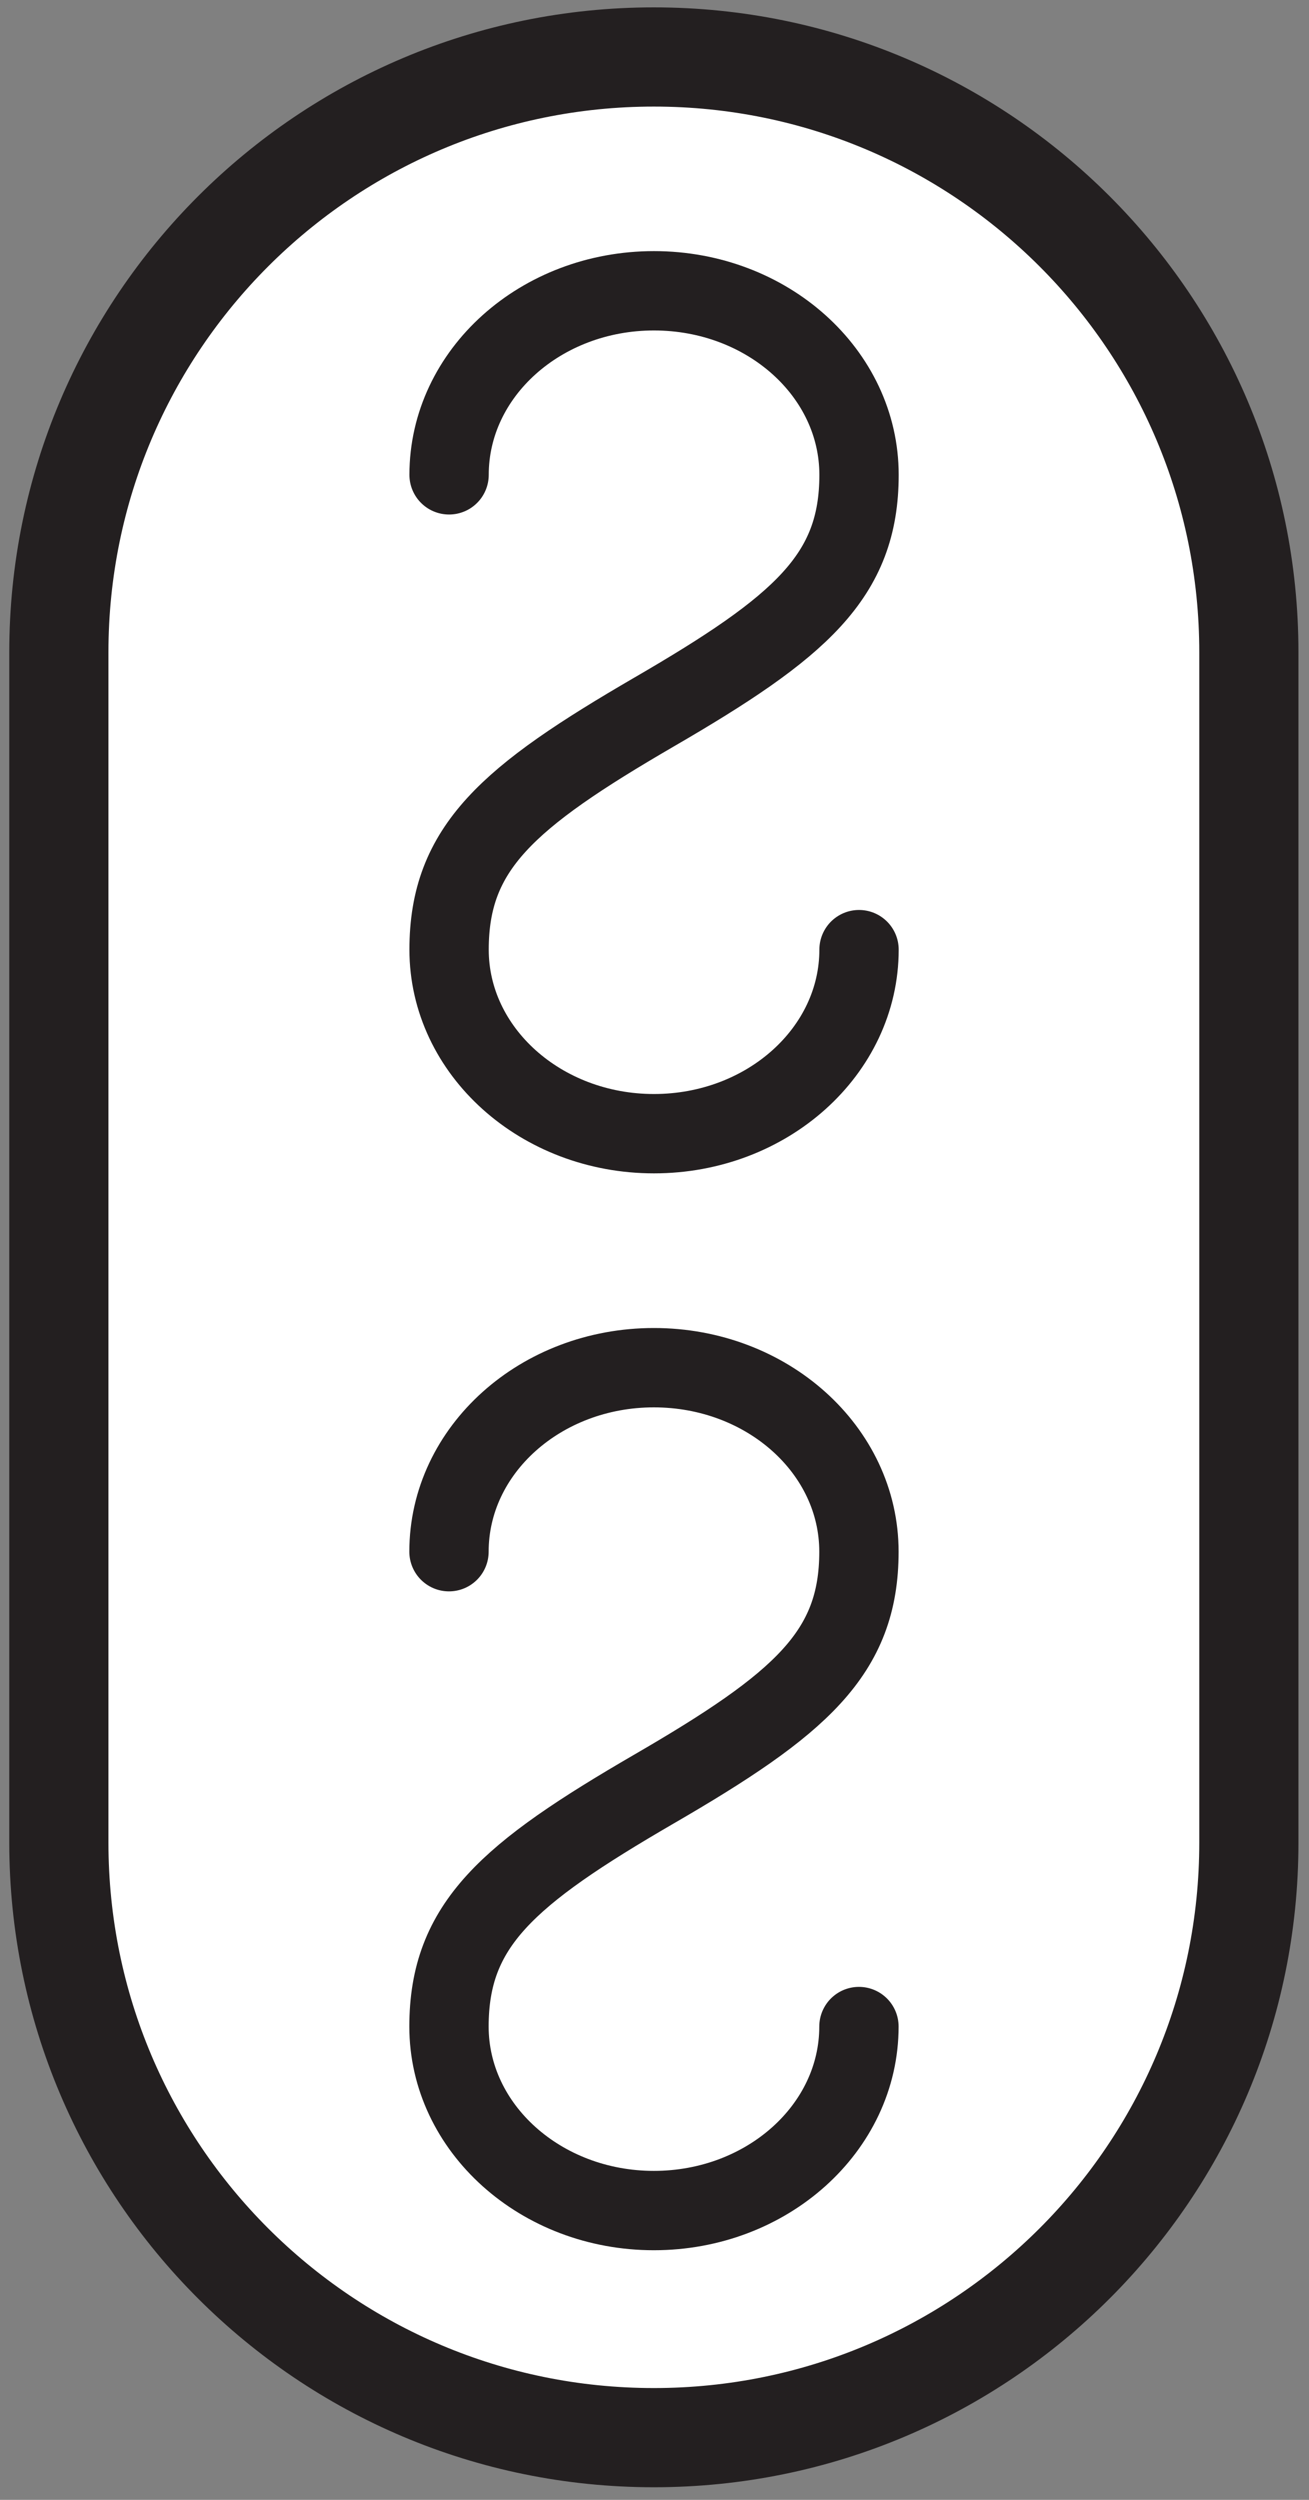 <svg width="88" height="168" xmlns="http://www.w3.org/2000/svg">
    <rect width="100%" height="100%" fill="#808080" stroke="none"/>
    <title>
        anu
    </title>
    <g fill="none" fill-rule="evenodd">
        <path d="M83.957 123.835c0 22.092-17.906 39.985-40 39.985-22.092 0-40-17.893-40-39.985V43.831c0-22.092 17.908-40.002 40-40.002 22.094 0 40 17.91 40 40.002v80.004" fill-rule="nonzero" fill="#FFF"/>
        <path d="M83.957 123.835c0 22.092-17.906 39.985-40 39.985-22.092 0-40-17.893-40-39.985V43.831c0-22.092 17.908-40.002 40-40.002 22.094 0 40 17.91 40 40.002v80.004z" stroke="#231F20" stroke-width="6.667"/>
        <path d="M57.75 63.82c0 6.818-6.174 12.368-13.787 12.368-7.601 0-13.773-5.55-13.773-12.369 0-6.836 3.918-10.236 13.773-15.963C53.829 42.13 57.75 38.73 57.75 31.911c0-6.836-6.174-12.369-13.787-12.369-7.601 0-13.773 5.533-13.773 12.369m27.554 104.281c0 6.819-6.175 12.366-13.787 12.366-7.6 0-13.773-5.547-13.773-12.366 0-6.836 3.92-10.236 13.773-15.956 9.866-5.72 13.787-9.137 13.787-15.956 0-6.836-6.175-12.366-13.787-12.366-7.6 0-13.773 5.53-13.773 12.366" stroke="#231F20" stroke-width="5.333" stroke-linecap="round" stroke-linejoin="round"/>
    </g>
</svg>
